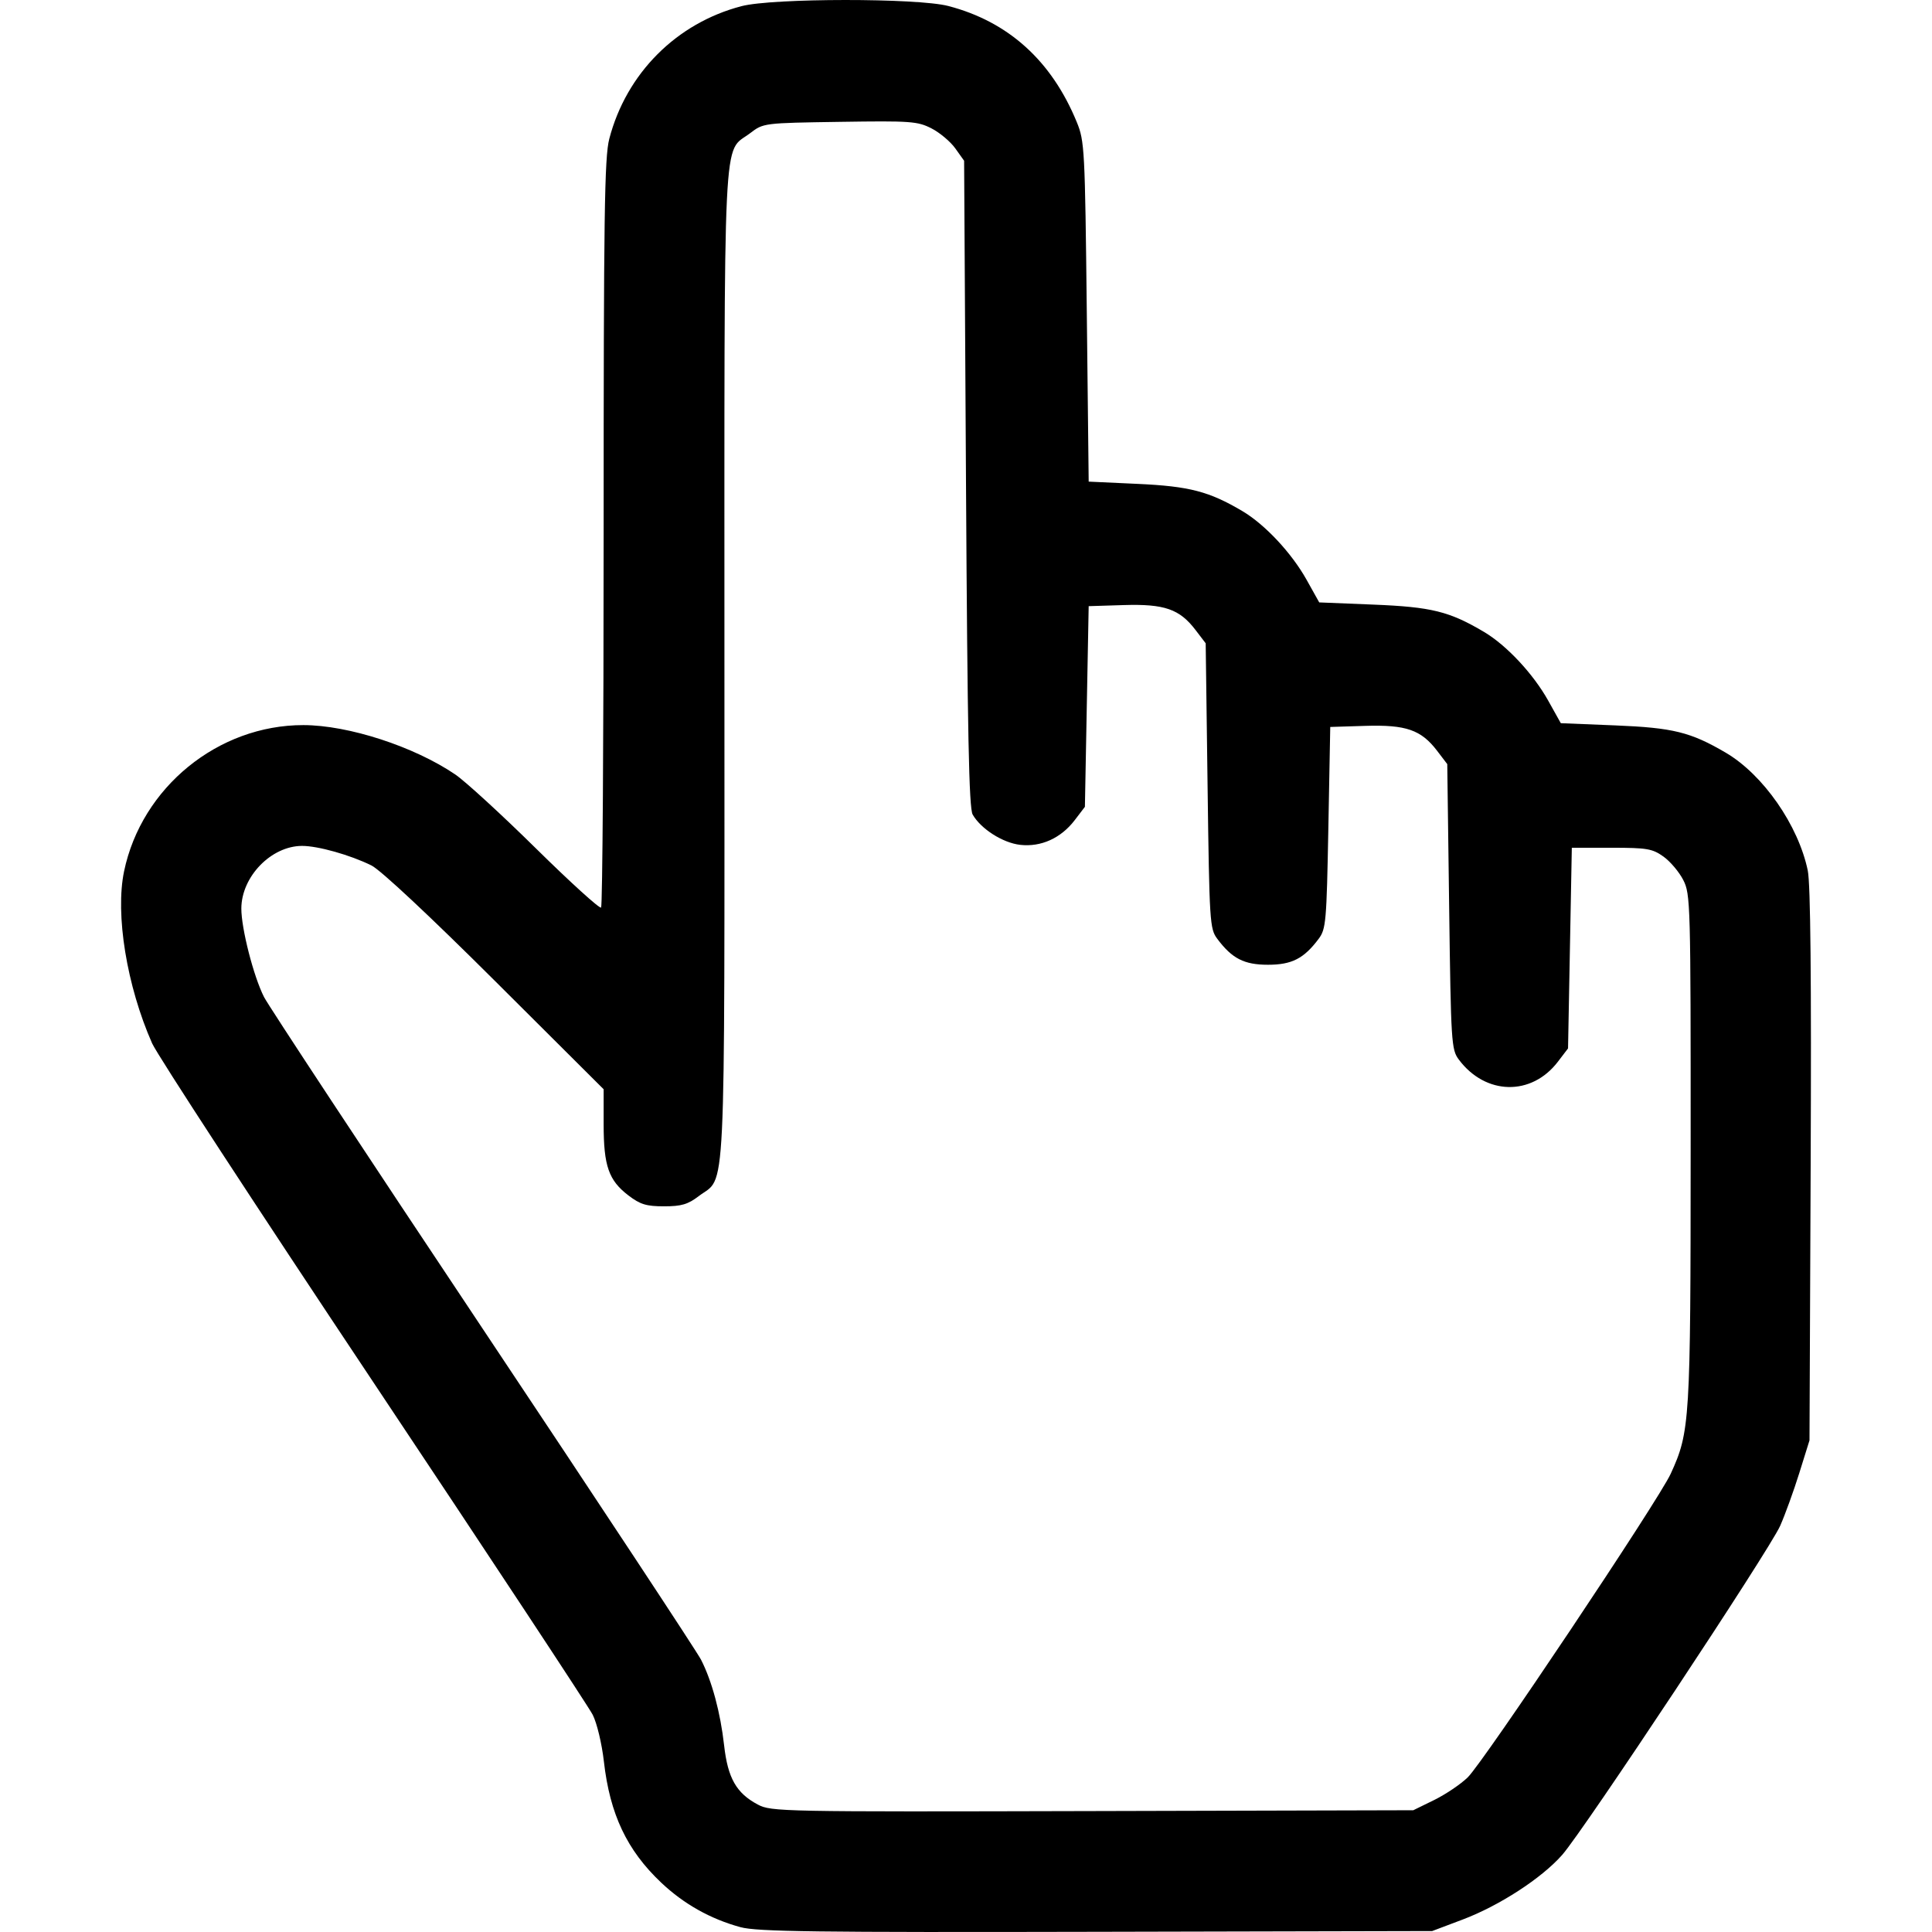 <svg height="500" viewBox="0 0 500 500" width="500" xmlns="http://www.w3.org/2000/svg"><path d="m191.648 498.753c-7.78-2.119-14.679-5.994-20.541-11.538-8.863-8.382-13.271-17.702-14.82-31.333-.522-4.597-1.807-9.968-2.894-12.099-1.075-2.108-26.63-40.846-56.789-86.085-30.159-45.239-55.913-84.693-57.232-87.674-6.564-14.842-9.587-33.379-7.262-44.533 4.526-21.719 24.327-37.86 46.414-37.834 11.642.013 28.64 5.54 39.296 12.776 2.586 1.756 11.986 10.373 20.89 19.149 8.904 8.776 16.487 15.658 16.851 15.294.364-.364.662-44.015.662-97.003 0-82.246.213-97.159 1.457-101.935 4.412-16.94 17.391-29.96 34.239-34.348 8.05-2.097 45.492-2.124 53.498-.039 15.536 4.047 26.737 14.169 33.254 30.052 2.016 4.914 2.122 6.924 2.591 49.082l.488 43.959 12.699.586c13.374.618 18.471 1.945 27.103 7.057 5.815 3.444 12.73 10.844 16.59 17.755l3.274 5.861 14.126.574c14.945.608 19.545 1.748 28.53 7.068 5.815 3.444 12.73 10.844 16.59 17.755l3.274 5.861 14.126.574c14.922.607 19.461 1.728 28.543 7.051 9.69 5.679 18.811 18.78 21.248 30.522.711 3.423.953 28.103.748 76.258l-.303 71.198-2.634 8.439c-1.449 4.641-3.679 10.795-4.955 13.676-2.792 6.299-50.84 78.835-56.421 85.175-5.316 6.039-16.272 13.15-25.793 16.741l-7.85 2.961-86.94.195c-72.673.163-87.78-.033-92.055-1.197zm179.504-32.906c2.966-1.457 6.878-4.094 8.693-5.861 4.139-4.029 49.391-71.714 52.531-78.574 4.991-10.901 5.146-13.436 5.164-84.15.016-63.572-.046-65.857-1.915-69.519-1.062-2.082-3.37-4.812-5.129-6.066-2.862-2.041-4.272-2.28-13.454-2.28h-10.257l-.488 25.965-.488 25.965-2.631 3.447c-6.832 8.951-18.725 8.691-25.637-.559-1.929-2.582-2.035-4.253-2.502-39.581l-.488-36.885-2.631-3.448c-4.138-5.422-8.037-6.774-18.597-6.446l-9.055.281-.488 26.062c-.457 24.382-.618 26.236-2.502 28.757-3.83 5.125-6.951 6.723-13.127 6.723-6.177 0-9.298-1.599-13.127-6.724-1.929-2.582-2.035-4.253-2.502-39.581l-.488-36.885-2.631-3.448c-4.138-5.422-8.037-6.774-18.597-6.446l-9.055.281-.488 25.965-.488 25.965-2.631 3.447c-3.564 4.669-8.715 7.004-14.107 6.396-4.511-.508-10.182-4.121-12.31-7.843-.957-1.674-1.344-20.913-1.723-85.68l-.488-83.521-2.28-3.197c-1.254-1.758-4.033-4.091-6.175-5.184-3.603-1.838-5.375-1.964-23.686-1.687-19.78.299-19.793.301-23.238 2.931-7.164 5.469-6.652-5.122-6.652 137.548 0 142.675.513 132.081-6.655 137.548-2.806 2.14-4.481 2.631-8.975 2.631-4.583 0-6.154-.48-9.216-2.815-5.112-3.899-6.414-7.636-6.414-18.406v-9.074l-28.085-27.987c-16.841-16.783-29.649-28.763-31.992-29.924-5.492-2.722-13.891-5.086-18.005-5.067-7.976.037-15.647 7.958-15.681 16.19-.021 5.16 3.179 17.642 5.879 22.935 1.159 2.273 26.64 40.926 56.624 85.897 29.984 44.971 55.397 83.492 56.474 85.603 2.82 5.527 5.012 13.671 5.963 22.148.95 8.475 3.166 12.373 8.708 15.318 3.483 1.851 5.947 1.899 86.618 1.692l83.033-.213z"/></svg>